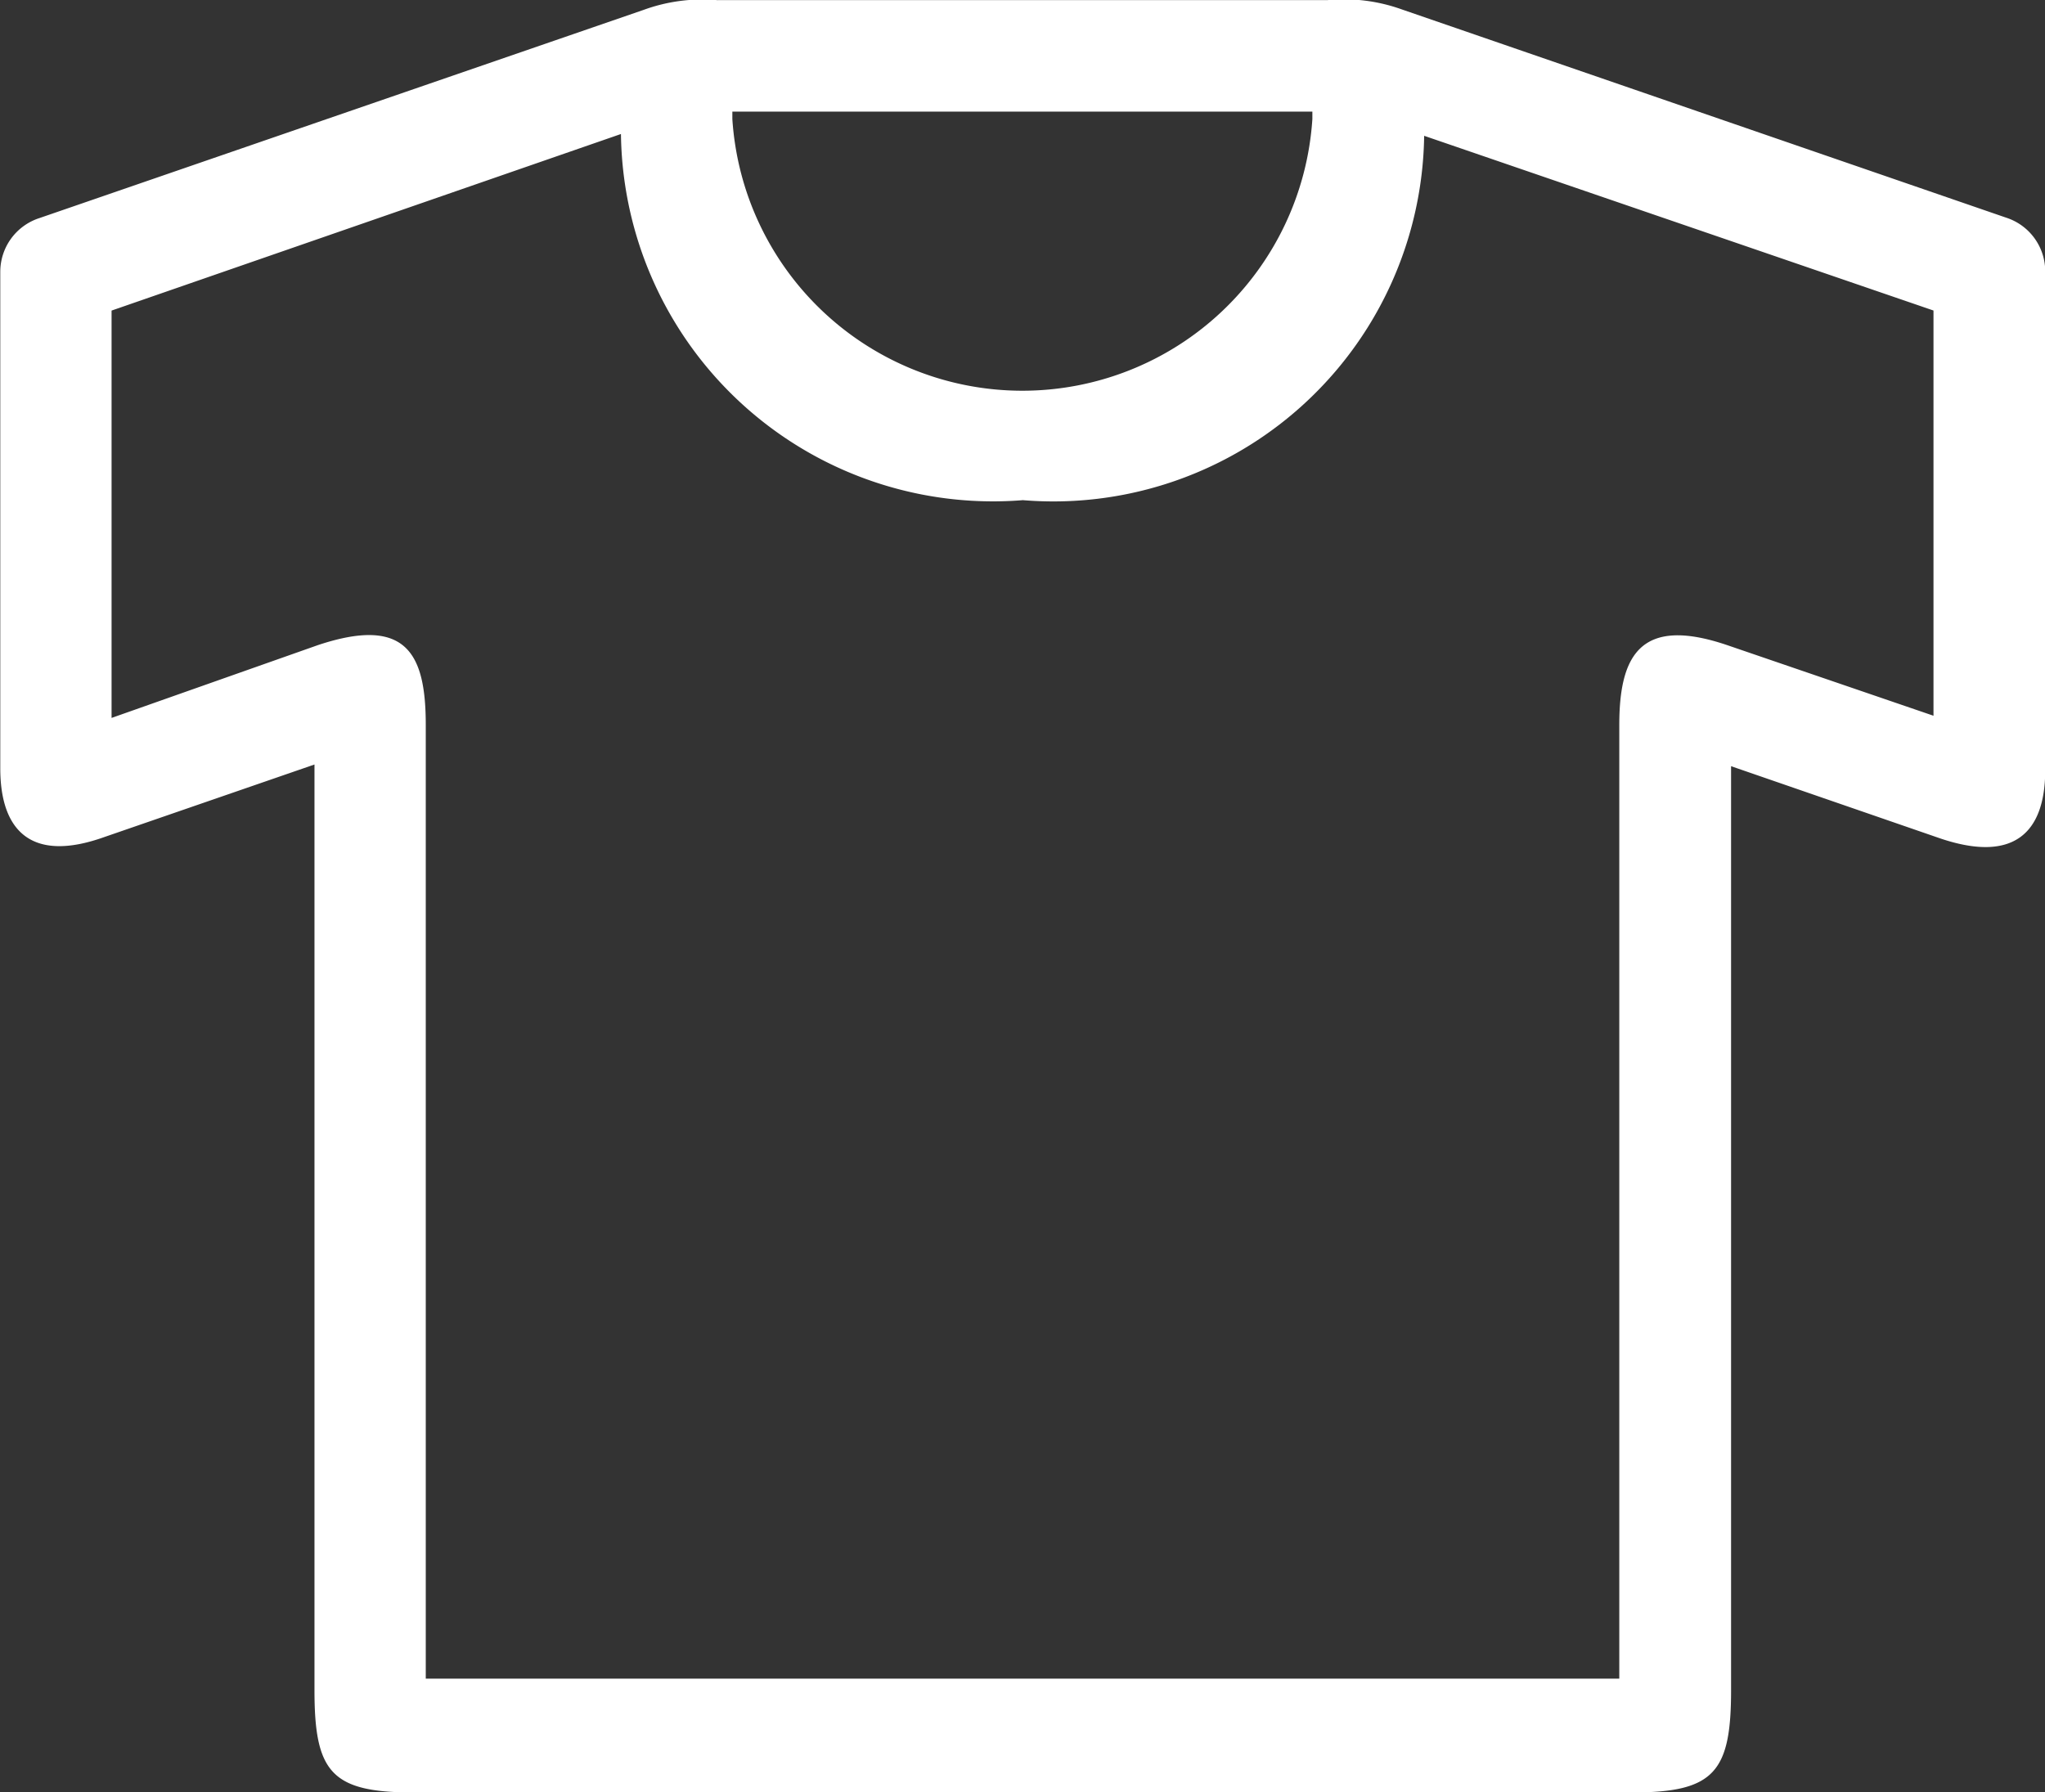 <svg xmlns="http://www.w3.org/2000/svg" width="36.513" height="32" viewBox="0 0 36.513 32"><rect x="0" y="0" width="36.513" height="32" fill="#333333" stroke="none"/><path d="M1378.68,342.412a6.643,6.643,0,0,1-7.169-6.539l-9.095,3.153V346.3L1366.1,345c1.593-.531,1.926.166,1.926,1.428v17.028h21.31V346.428c0-1.228.365-1.958,1.926-1.428l3.684,1.261v-7.236l-9.094-3.12a6.62,6.62,0,0,1-7.17,6.506m0-6.938H1373.5v.133a5.189,5.189,0,0,0,10.356,0v-.133Zm-5.444-1.991h10.888a3.061,3.061,0,0,1,1.327.166l10.788,3.718a1.007,1.007,0,0,1,.7.963v8.9c0,1.128-.564,1.659-1.859,1.228l-3.75-1.295v16.5c0,1.46-.3,1.826-1.759,1.826h-21.775c-1.46,0-1.759-.365-1.759-1.826v-16.53l-3.751,1.295c-1.295.464-1.859-.1-1.859-1.228v-8.862a1.008,1.008,0,0,1,.7-.963l10.788-3.718A3.062,3.062,0,0,1,1373.237,333.483Z" transform="translate(-1360.424 -333.48)" fill="#fff"/></svg>